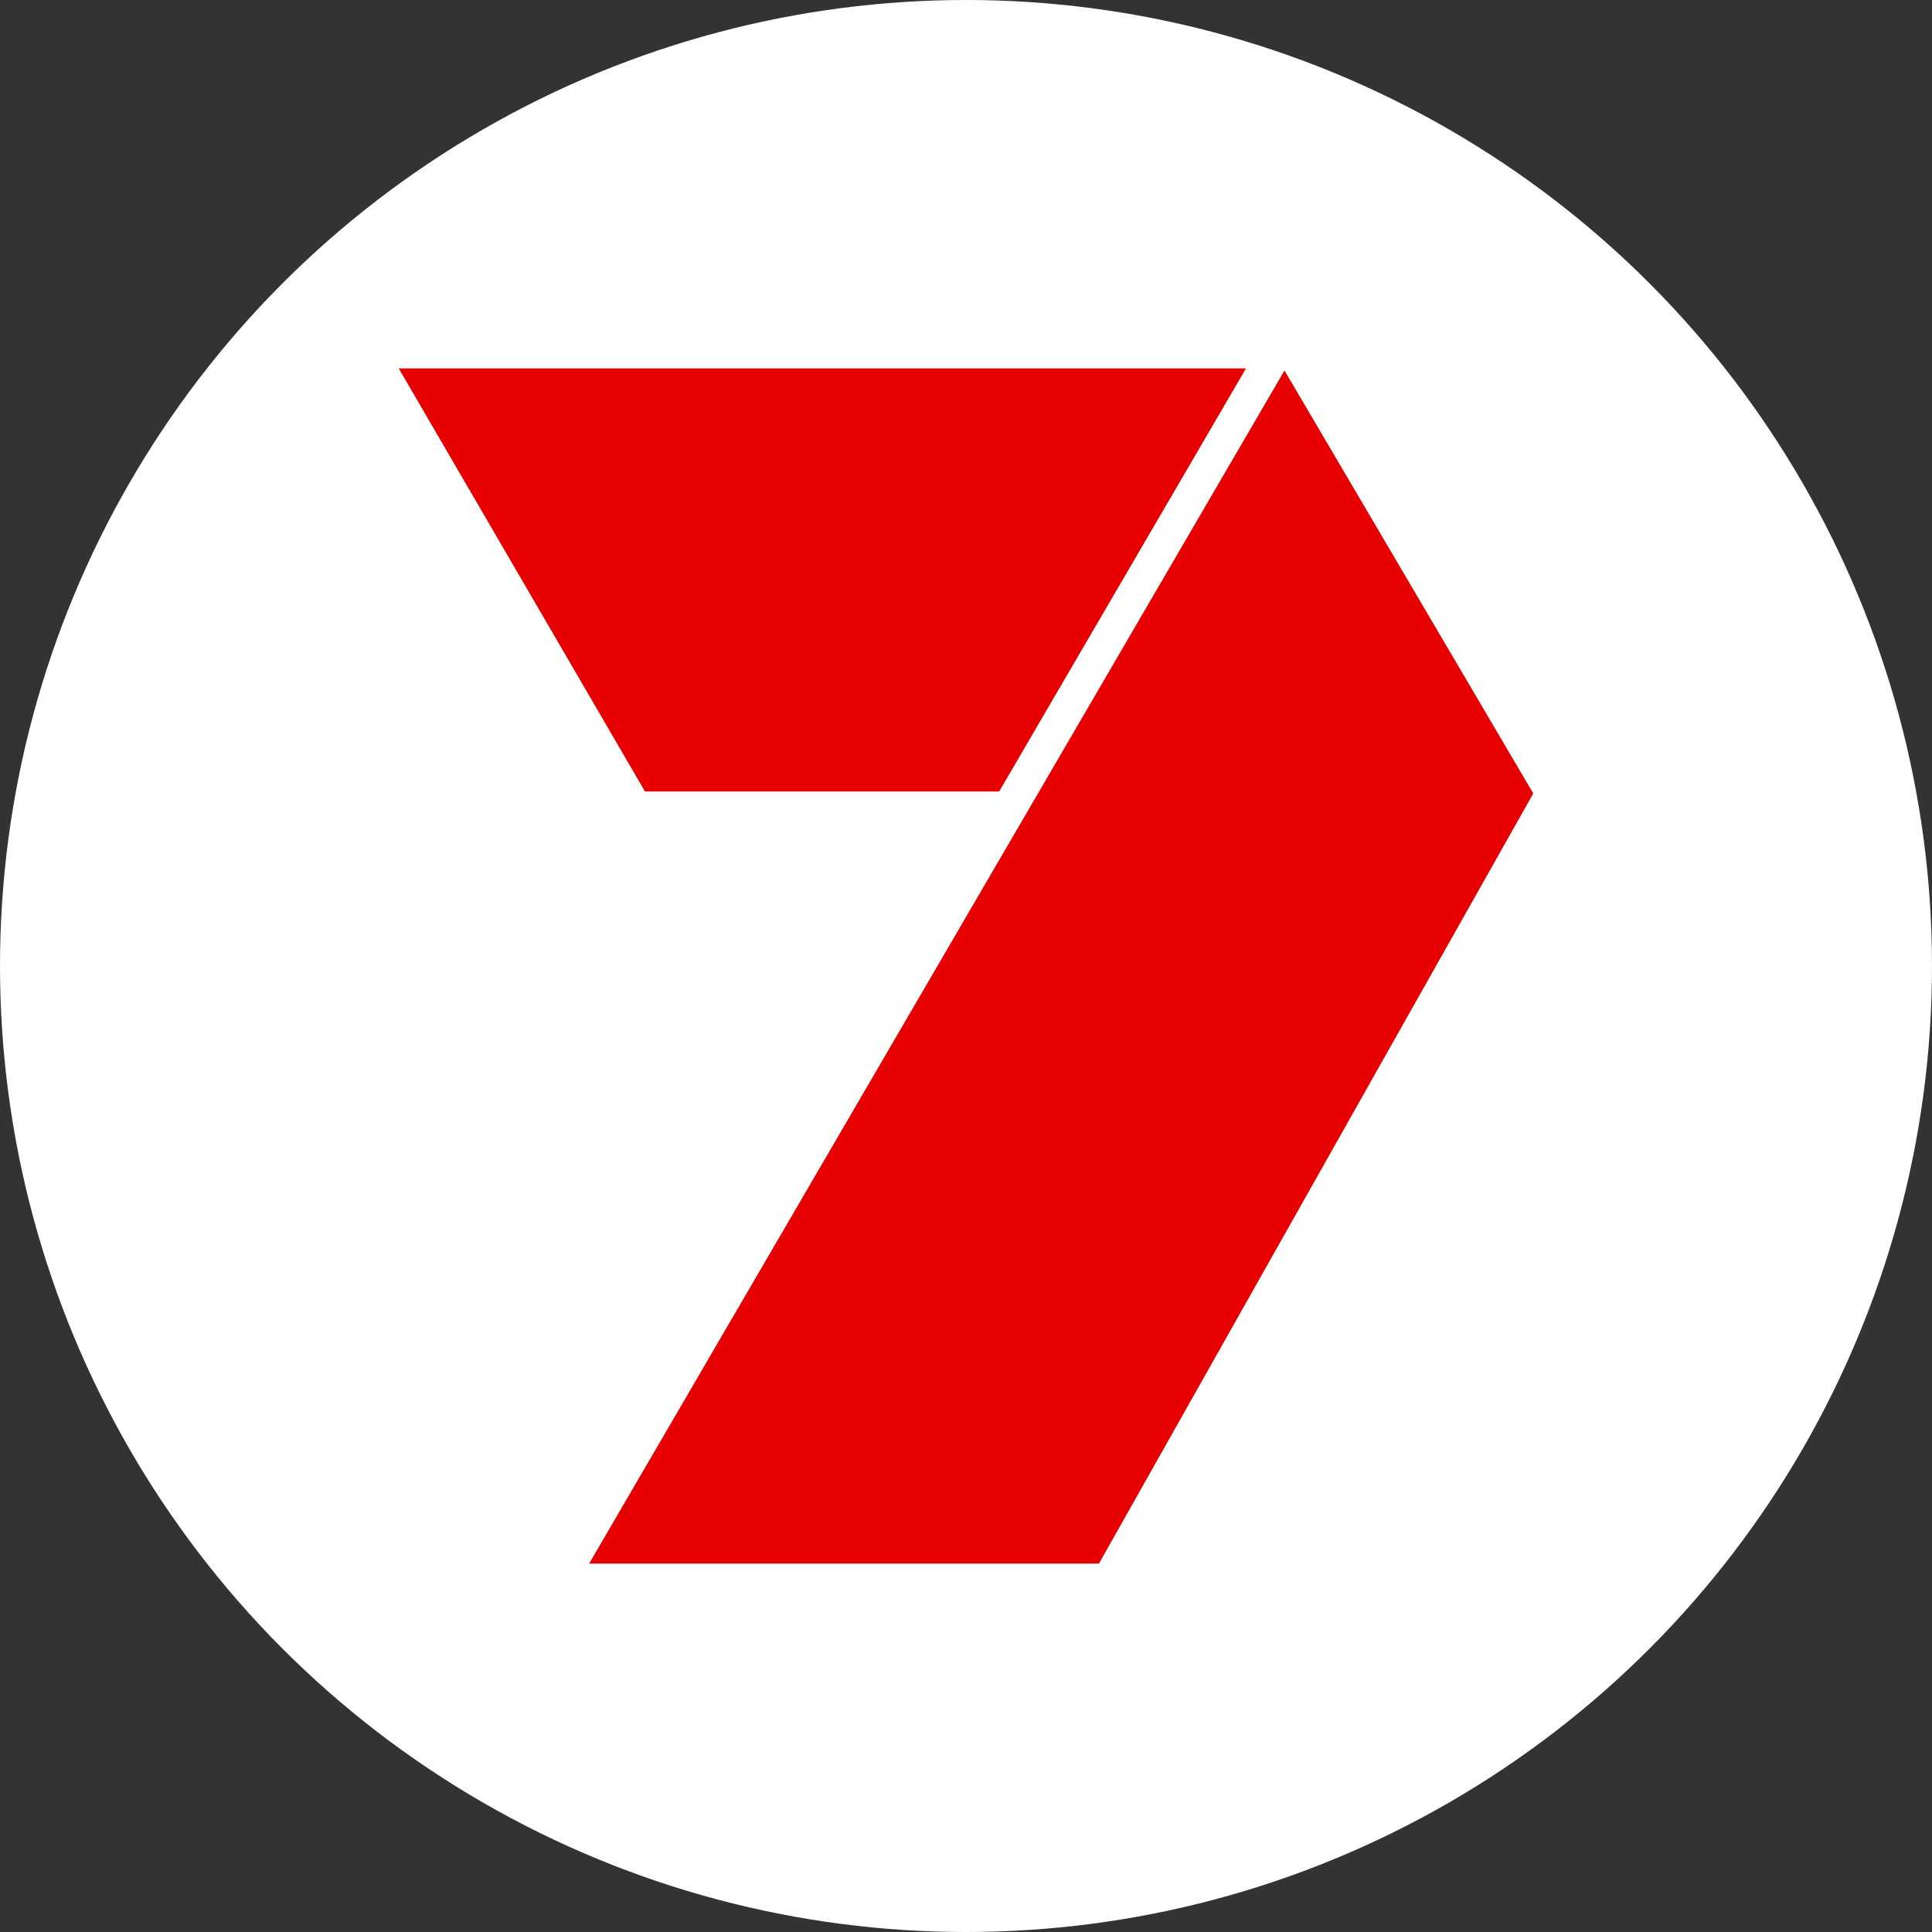 <svg xmlns="http://www.w3.org/2000/svg" xmlns:xlink="http://www.w3.org/1999/xlink" id="Layer_2" data-name="Layer 2" viewBox="0 0 130 130"><rect x="0" y="0" width="130" height="130" fill="#333333" stroke="none"/><defs><style>      .cls-1 {        fill: #e60000;      }      .cls-1, .cls-2, .cls-3 {        stroke-width: 0px;      }      .cls-4 {        clip-path: url(#clippath);      }      .cls-2 {        fill: none;      }      .cls-5 {        clip-path: url(#clippath-1);      }      .cls-3 {        fill: #fff;      }    </style><clipPath id="clippath"><rect class="cls-2" x="26.83" y="24.79" width="76.34" height="80.42"></rect></clipPath><clipPath id="clippath-1"><rect class="cls-2" x="26.83" y="24.79" width="76.34" height="80.42"></rect></clipPath></defs><g id="Layer_1-2" data-name="Layer 1"><circle class="cls-3" cx="65" cy="65" r="65"></circle><g id="Layer_1-3" data-name="Layer 1"><g class="cls-4"><polyline id="polyline1375" class="cls-1" points="67.23 53.26 43.4 53.26 26.83 24.79 83.84 24.79 67.23 53.26"></polyline></g><g class="cls-5"><polyline id="polyline1377" class="cls-1" points="86.43 24.93 103.17 53.39 73.76 105.54 39.45 105.54 86.43 24.93"></polyline></g></g></g></svg>